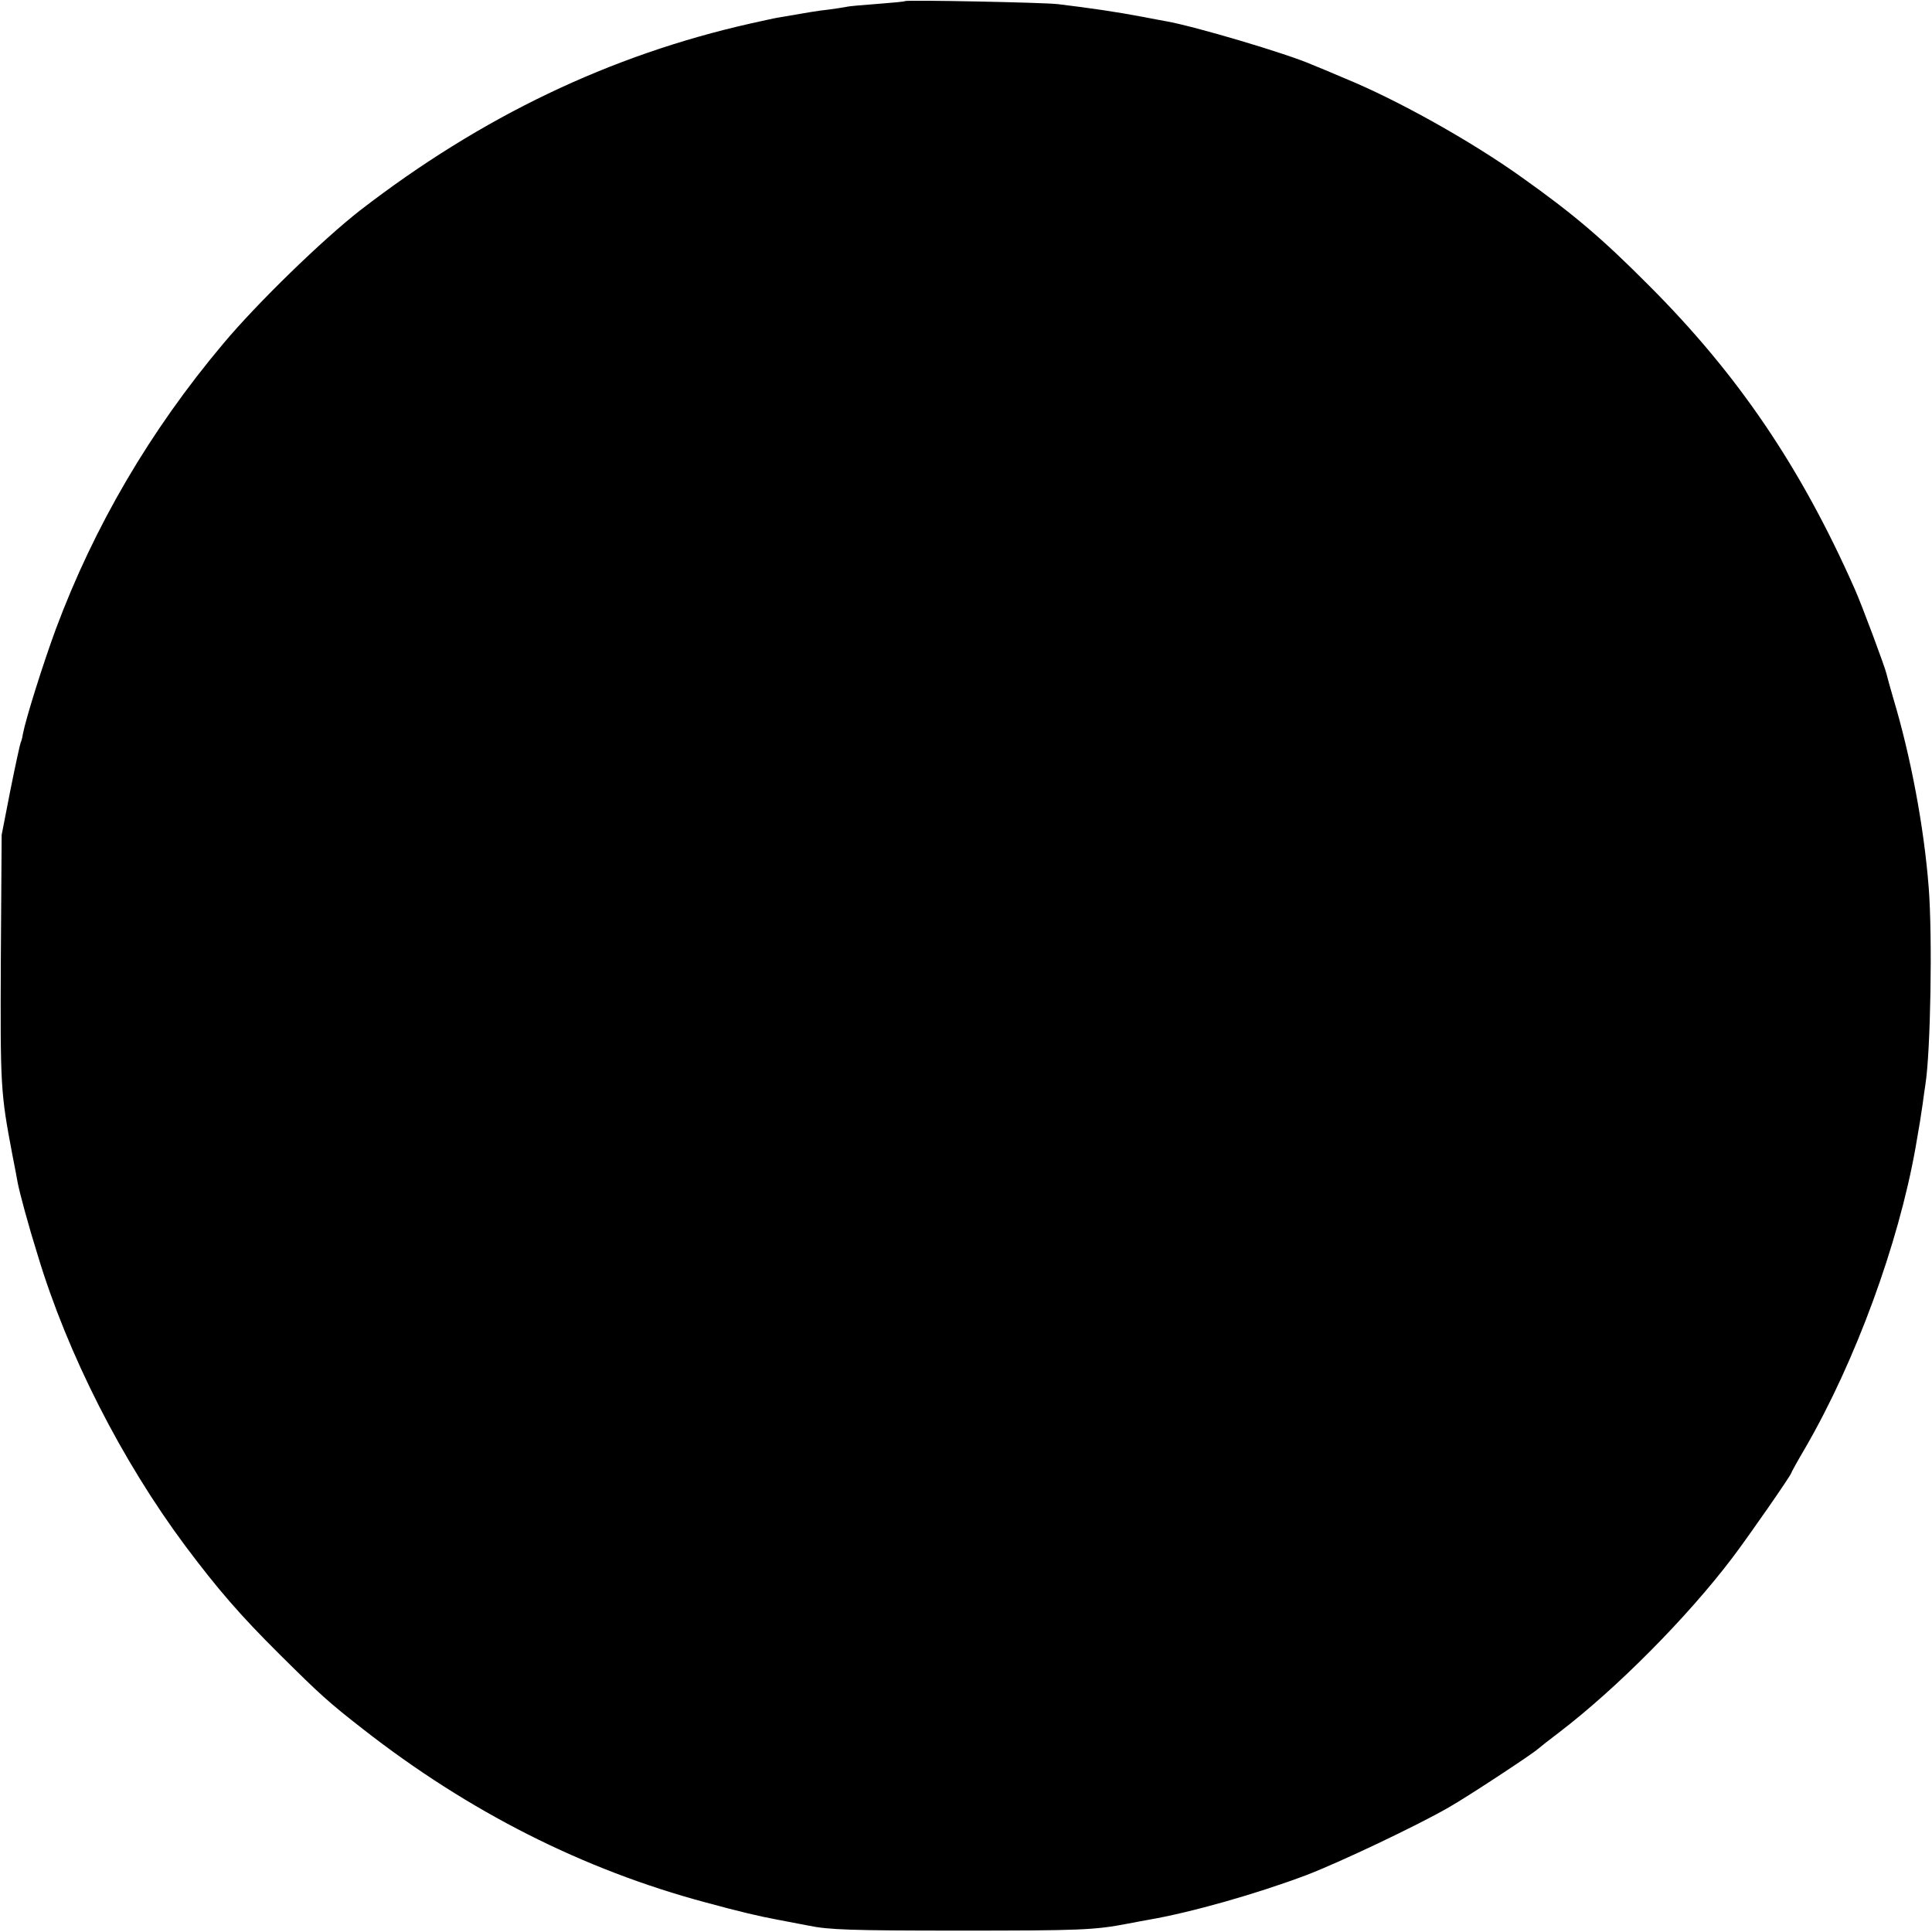 <?xml version="1.0" standalone="no"?>
<!DOCTYPE svg PUBLIC "-//W3C//DTD SVG 20010904//EN"
 "http://www.w3.org/TR/2001/REC-SVG-20010904/DTD/svg10.dtd">
<svg version="1.0" xmlns="http://www.w3.org/2000/svg"
 width="700pt" height="700pt" viewBox="0 0 700 700"
 preserveAspectRatio="xMidYMid meet">
<g transform="translate(0,700) scale(0.1,-0.1)"
fill="#000000" stroke="none">
<path d="M3279 6996 c-2 -2 -46 -6 -98 -10 -52 -4 -104 -8 -115 -11 -12 -2
-41 -7 -66 -10 -39 -4 -71 -10 -182 -29 -13 -2 -57 -12 -98 -21 -511 -115
-976 -338 -1415 -677 -137 -107 -372 -335 -496 -483 -265 -315 -468 -662 -607
-1035 -46 -125 -108 -322 -119 -379 -2 -14 -6 -28 -8 -31 -2 -4 -19 -81 -37
-171 l-32 -164 -3 -450 c-2 -465 -1 -483 42 -710 9 -44 17 -89 19 -100 8 -40
38 -152 73 -264 108 -358 304 -743 535 -1053 117 -156 197 -249 342 -393 147
-146 177 -173 300 -269 385 -301 799 -510 1243 -629 125 -34 198 -51 258 -62
17 -3 68 -13 115 -22 72 -15 153 -18 545 -18 436 0 491 2 610 25 28 5 61 12
75 14 157 27 392 94 573 162 118 45 405 181 517 246 67 38 304 194 322 211 7
6 42 34 78 61 208 159 463 416 626 631 60 79 214 301 214 308 0 2 23 44 52 93
181 313 336 736 398 1084 16 91 19 111 26 159 3 25 8 57 10 71 19 119 26 537
12 715 -17 219 -65 474 -128 684 -12 41 -23 81 -25 90 -5 23 -89 249 -115 307
-195 441 -423 777 -745 1099 -169 170 -272 258 -462 393 -182 130 -448 279
-638 357 -49 21 -104 44 -122 51 -88 39 -425 139 -528 157 -16 3 -55 10 -85
16 -95 18 -191 32 -307 46 -47 6 -549 16 -554 11z"/>
</g>
</svg>
